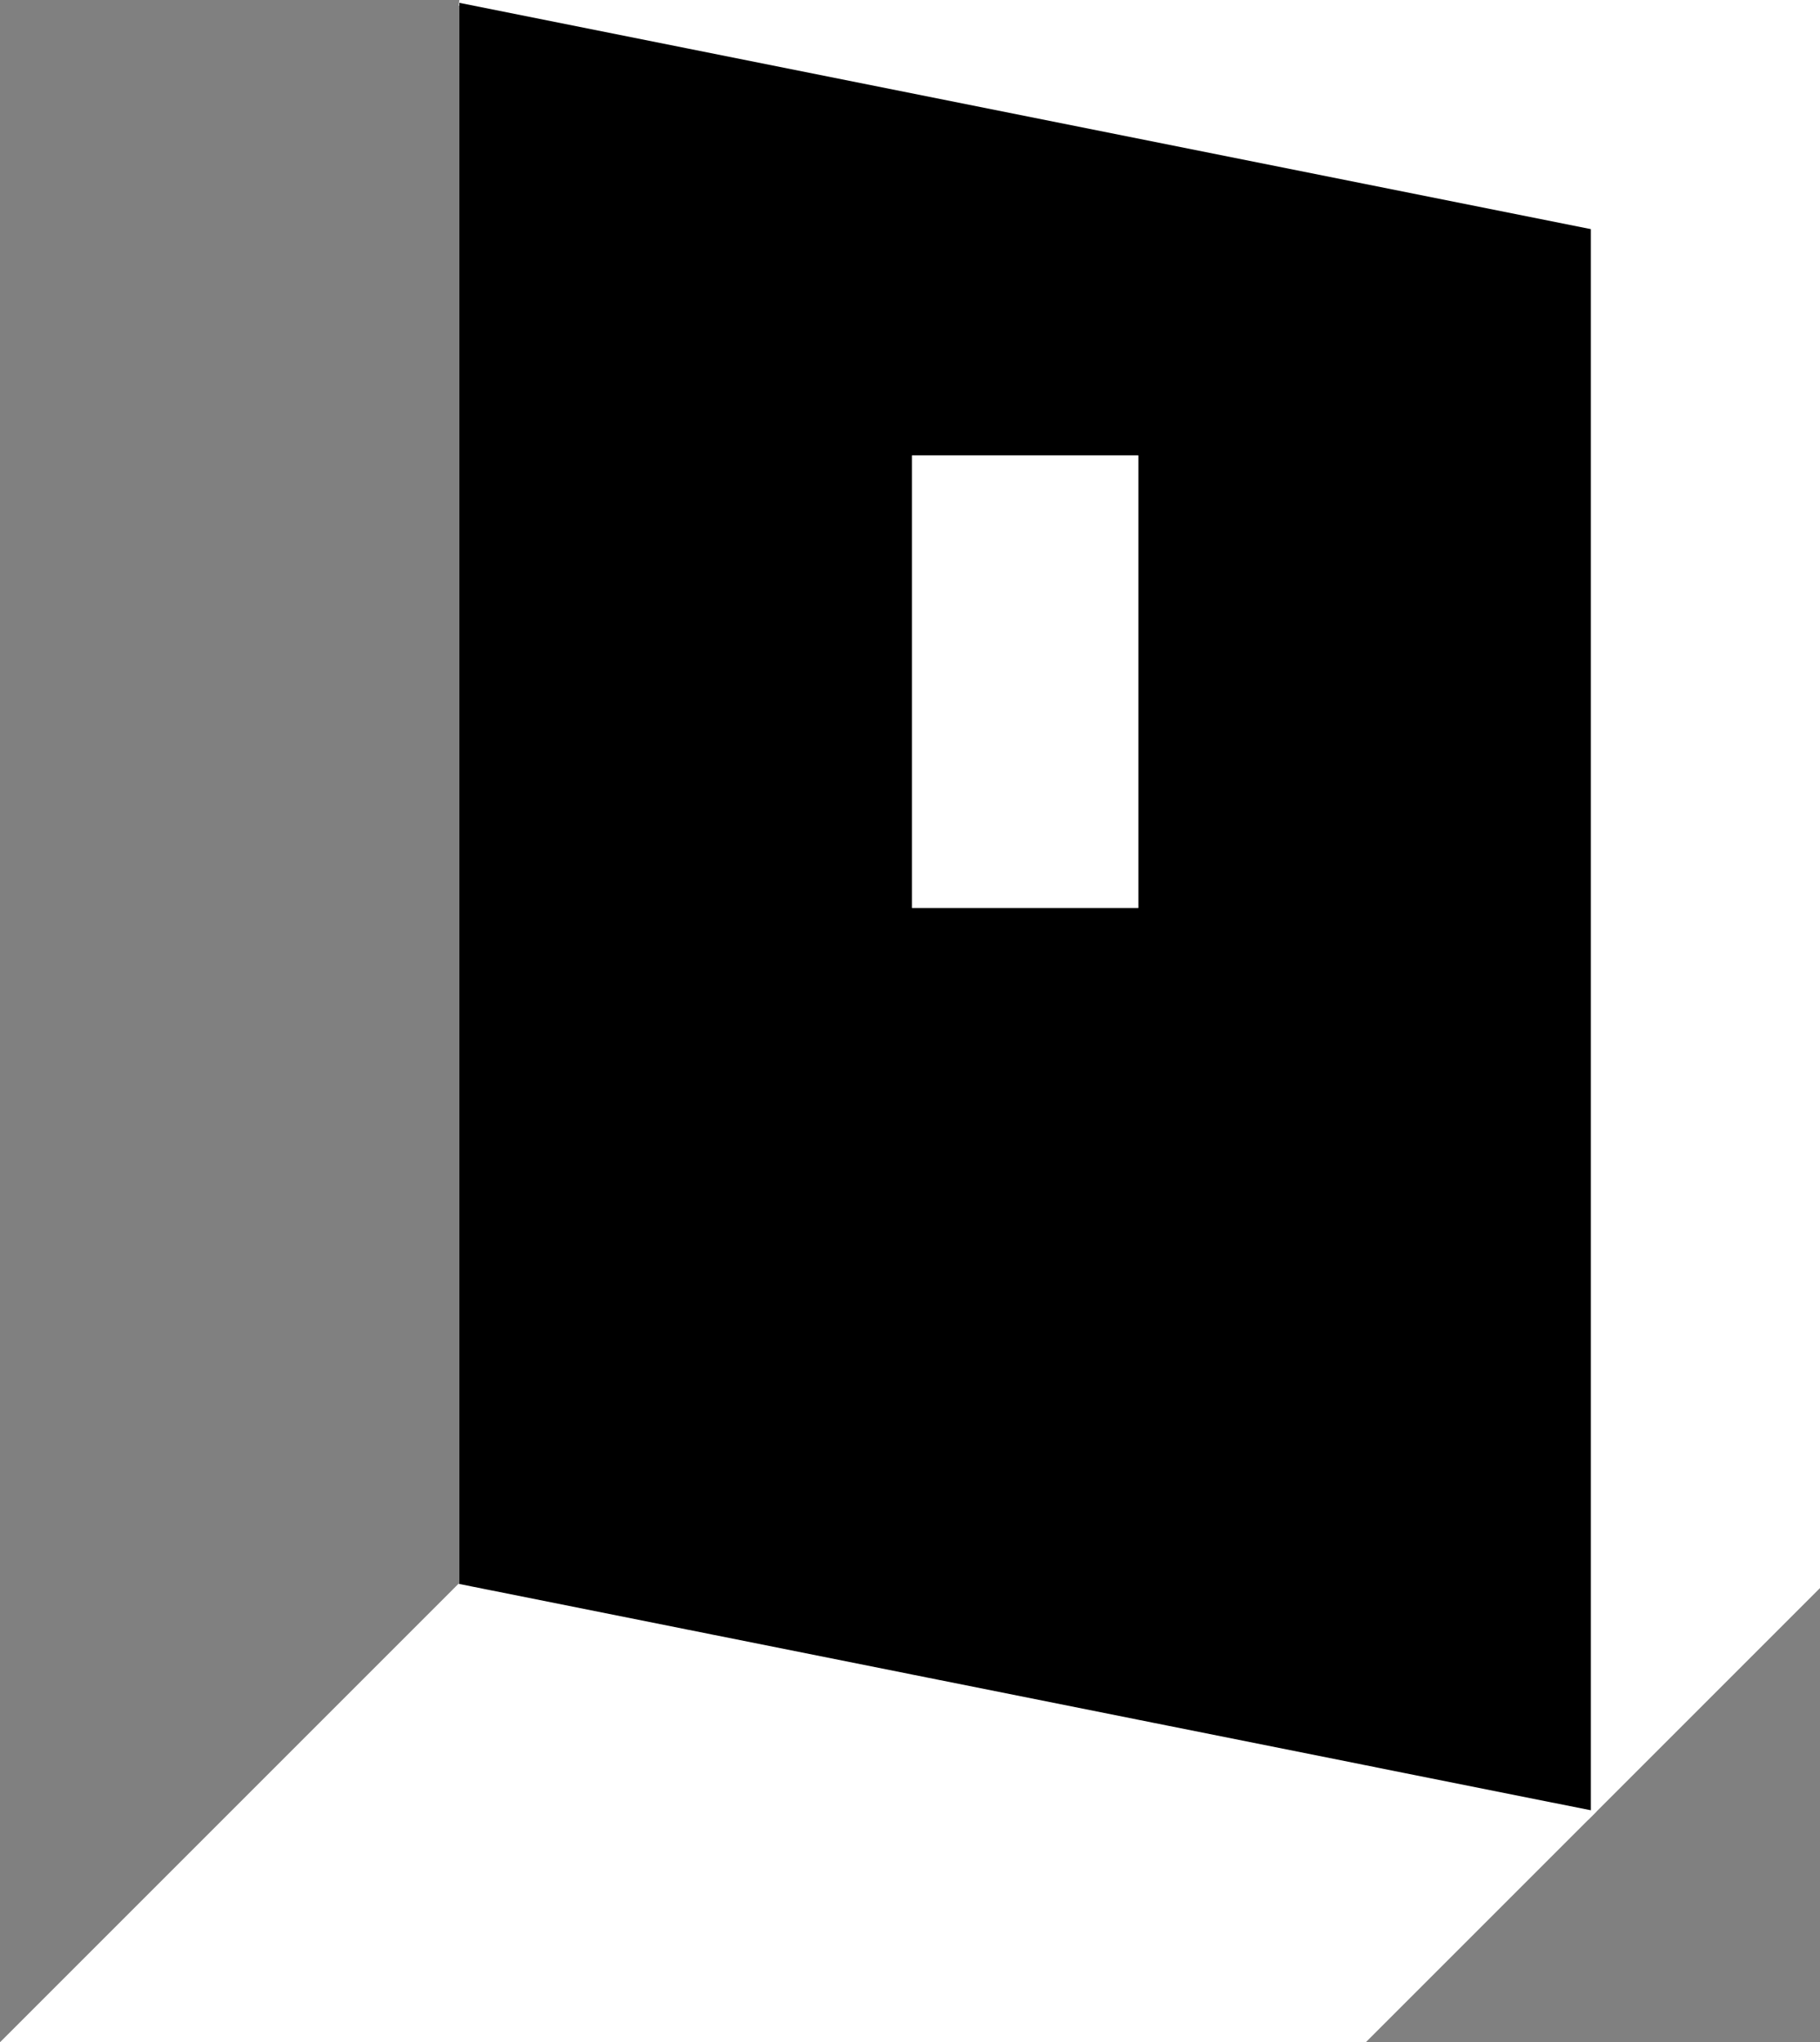 <?xml version="1.0" encoding="UTF-8"?><svg id="Calque_2" xmlns="http://www.w3.org/2000/svg" viewBox="0 0 160.85 180.5"><rect x="0" y="0" width="160.85" height="180.5" fill="#808080" stroke="none"/><defs><style>.cls-1{stroke:#fff;stroke-miterlimit:10;stroke-width:.5px;}.cls-1,.cls-2{fill:#fff;}</style></defs><g id="Calque_2-2"><polygon class="cls-1" points="160.6 .25 160.6 140.25 140.6 160.25 140.6 20.25 120.6 16.25 100.6 12.25 80.6 8.25 60.6 4.25 40.6 .25 160.6 .25"/><path d="M120.6,16.25l-20-4-20-4-20-4L40.6.25v140l20,4,20,4,20,4,20,4,3.33.67,16.67,3.33V20.25l-20-4ZM100.6,80.25h-20v-40h20v40Z"/><rect class="cls-2" x="80.6" y="40.25" width="20" height="40"/><polygon class="cls-1" points="140.6 160.25 120.6 180.25 .6 180.25 40.6 140.25 60.6 144.25 80.6 148.25 100.6 152.25 120.6 156.25 123.94 156.92 140.6 160.25"/></g></svg>